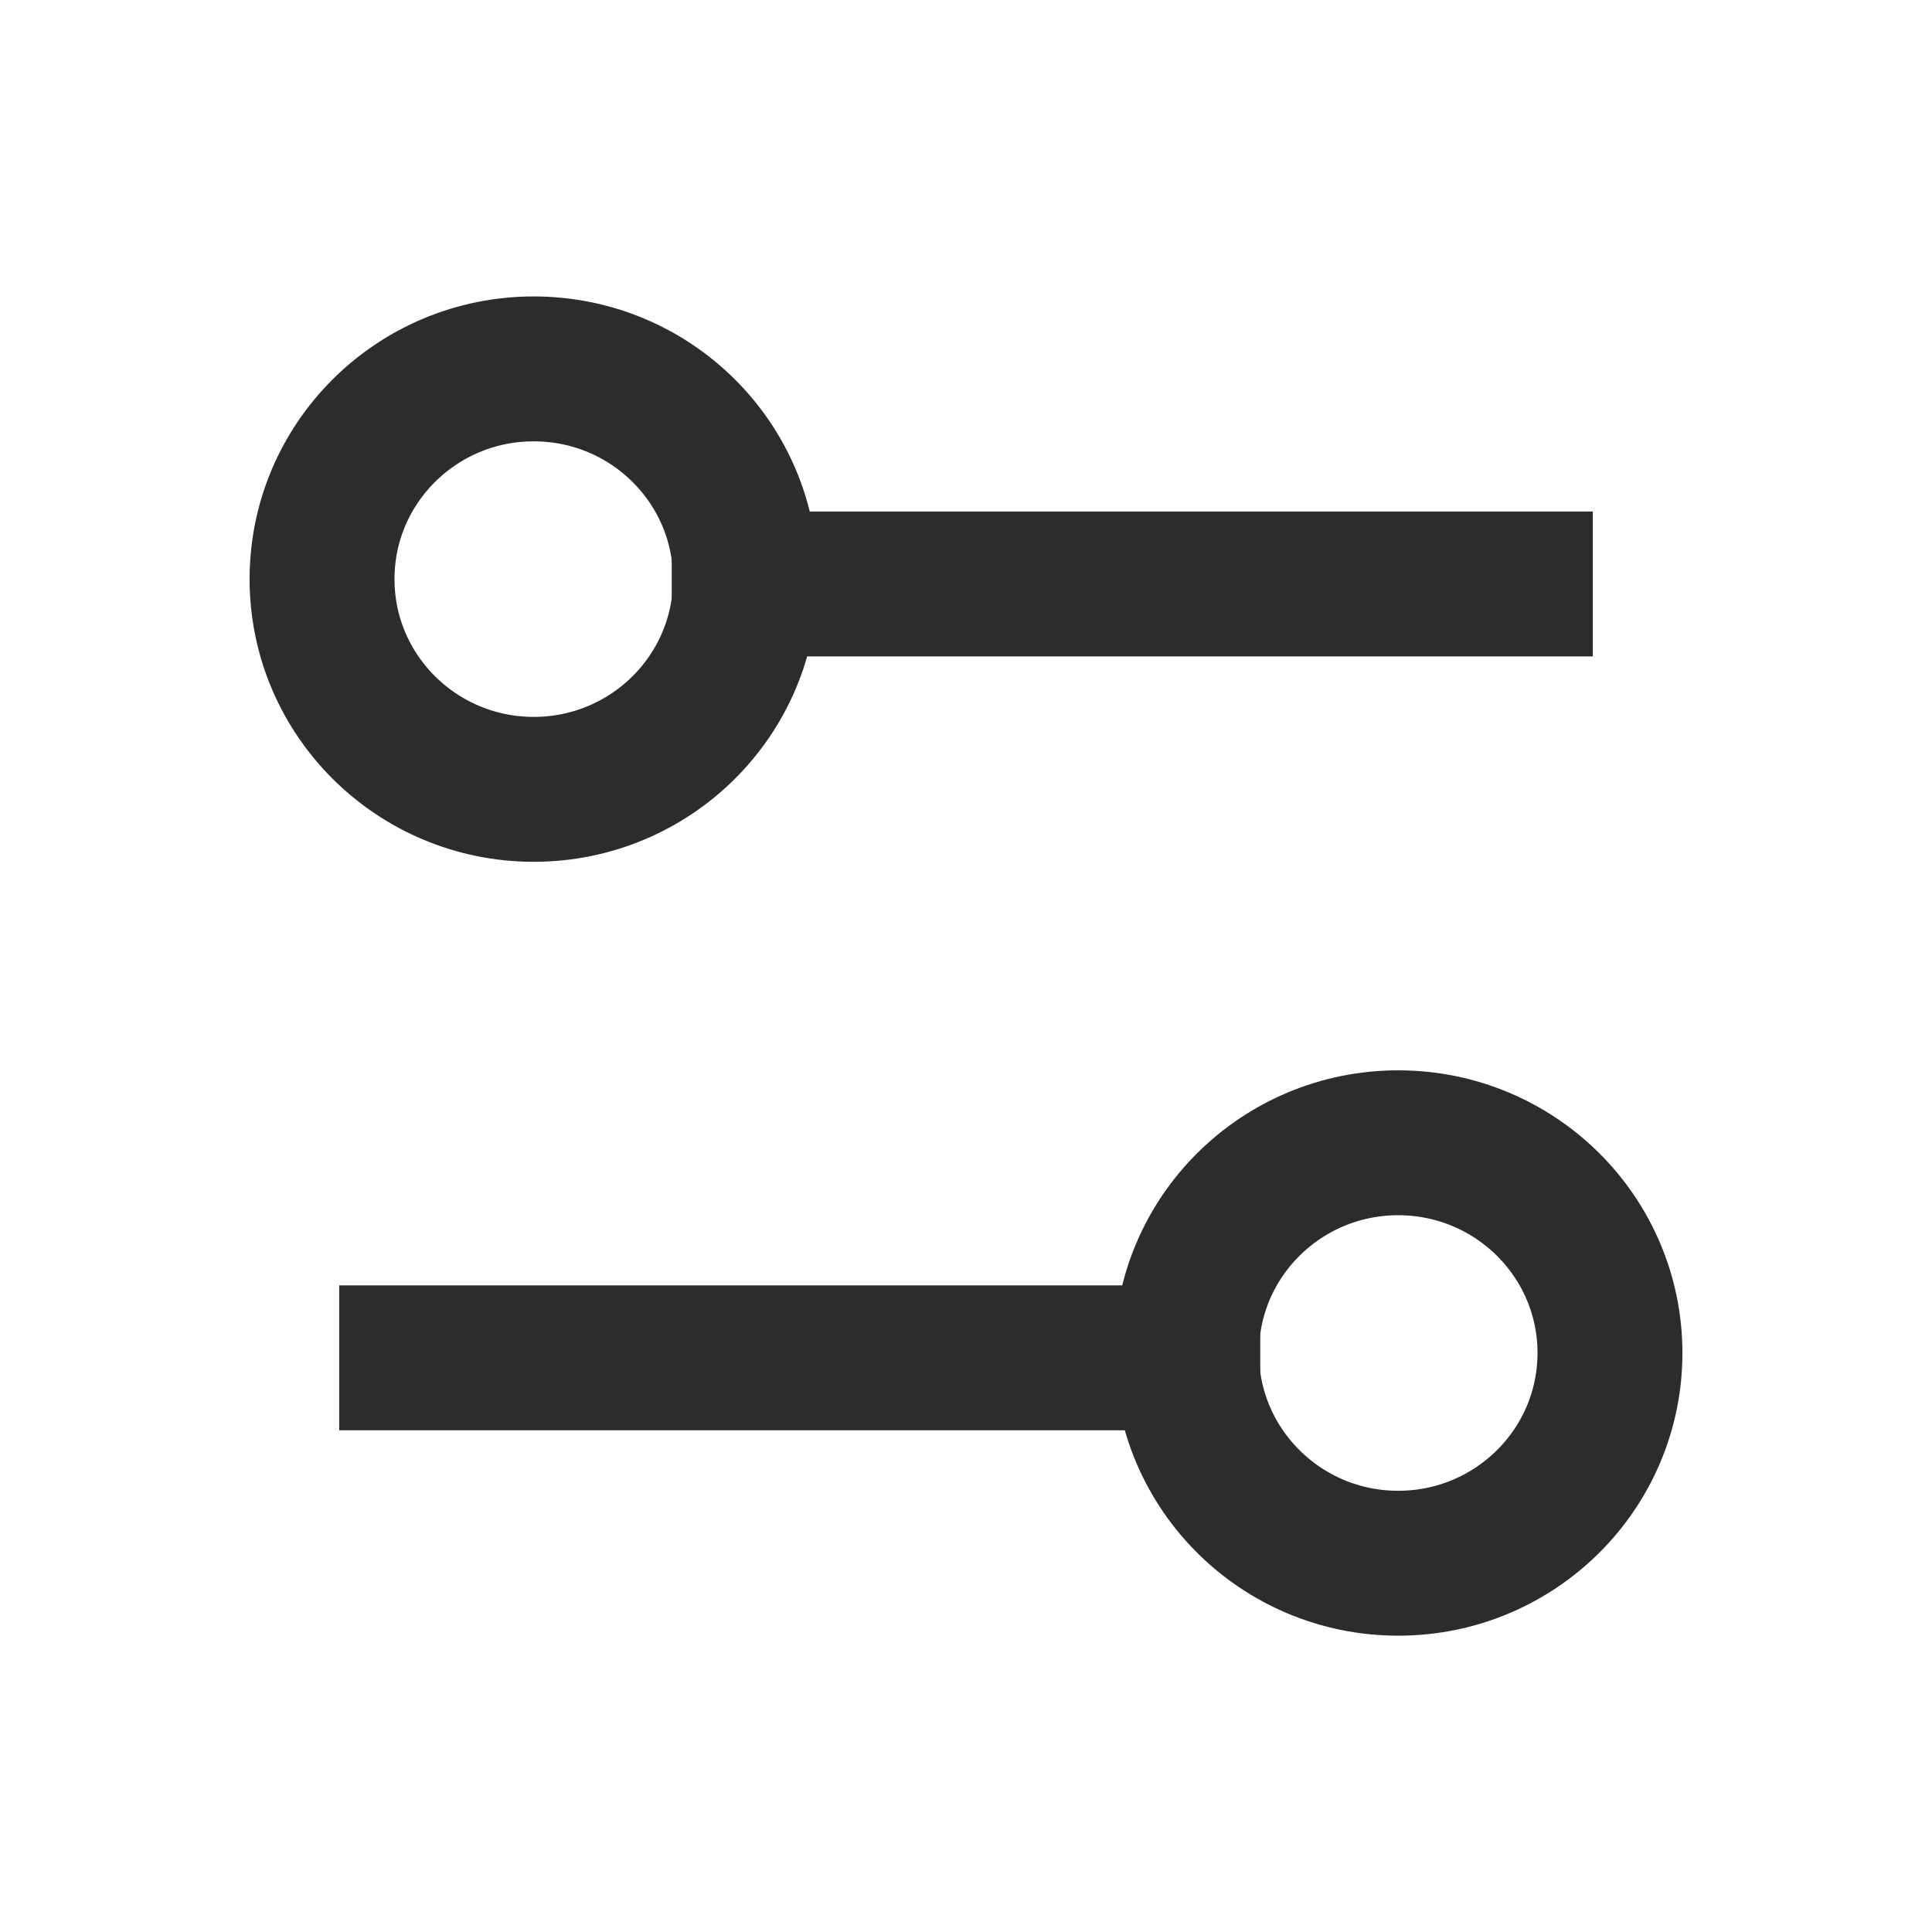 <svg width="16" height="16" viewBox="0 0 16 16" fill="none" xmlns="http://www.w3.org/2000/svg">
<path d="M6.163 4.836H12.591" stroke="#2C2C2C" stroke-width="1.2" stroke-linecap="square"/>
<path fill-rule="evenodd" clip-rule="evenodd" d="M6.174 4.796C6.174 3.834 5.389 3.055 4.42 3.055C3.452 3.055 2.667 3.834 2.667 4.796C2.667 5.757 3.452 6.537 4.42 6.537C5.389 6.537 6.174 5.757 6.174 4.796Z" stroke="#2C2C2C" stroke-width="1.2" stroke-linecap="square"/>
<path d="M9.837 11.245H3.409" stroke="#2C2C2C" stroke-width="1.2" stroke-linecap="square"/>
<path fill-rule="evenodd" clip-rule="evenodd" d="M9.826 11.205C9.826 10.243 10.611 9.464 11.579 9.464C12.548 9.464 13.333 10.243 13.333 11.205C13.333 12.166 12.548 12.946 11.579 12.946C10.611 12.946 9.826 12.166 9.826 11.205Z" stroke="#2C2C2C" stroke-width="1.2" stroke-linecap="square"/>
</svg>
